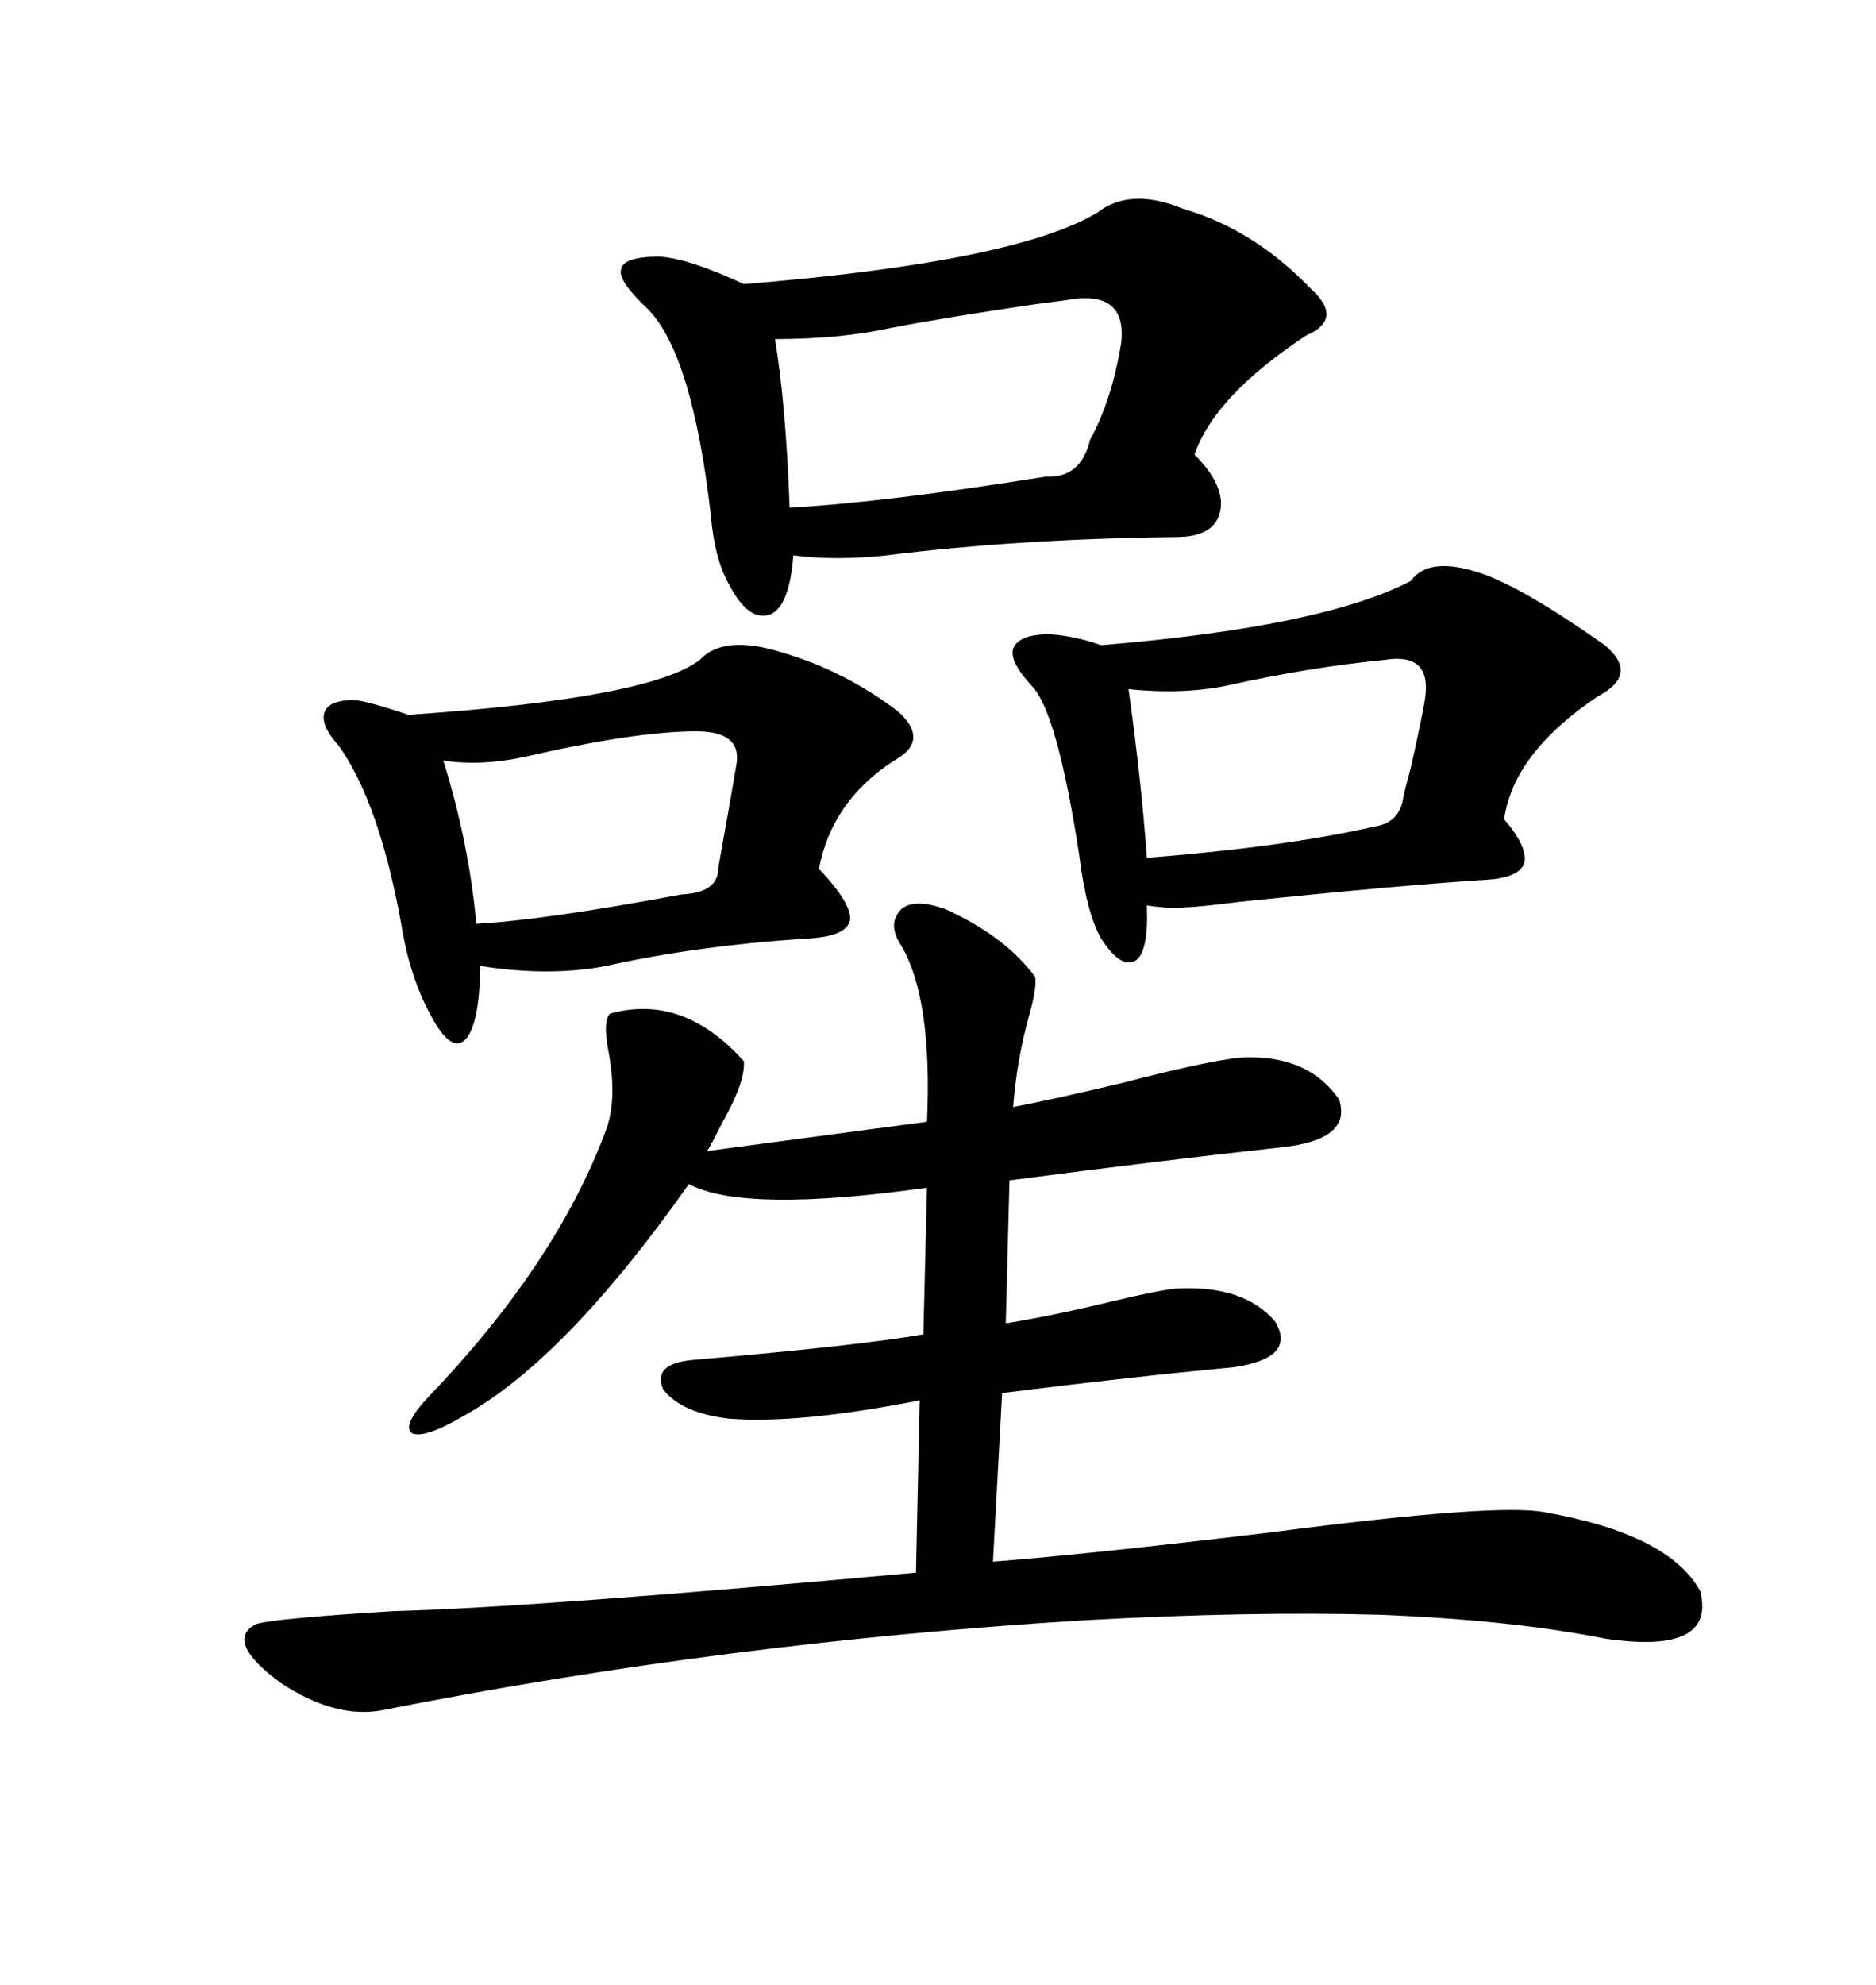 <svg xmlns="http://www.w3.org/2000/svg" xmlns:xlink="http://www.w3.org/1999/xlink" width="300" height="317.285"><path d="M151.17 145.31L151.17 145.31Q160.84 149.71 165.53 156.15L165.53 156.15Q165.82 157.91 164.65 162.01L164.65 162.01Q162.60 169.34 162.01 176.95L162.01 176.95Q168.16 175.78 179.30 173.14L179.30 173.14Q192.77 169.63 198.34 169.04L198.34 169.04Q209.18 168.46 214.16 175.78L214.16 175.78Q216.21 182.23 204.79 183.40L204.79 183.40Q186.04 185.45 161.43 188.67L161.43 188.67L160.84 211.52Q168.16 210.35 177.83 208.01L177.83 208.01Q185.16 206.25 188.09 205.96L188.09 205.96Q198.93 205.37 203.91 211.23L203.91 211.23Q207.42 217.09 197.17 218.55L197.17 218.55Q181.35 220.02 160.25 222.66L160.25 222.66L158.79 249.61Q174.02 248.44 203.32 244.92L203.32 244.92Q239.36 240.23 246.97 241.70L246.97 241.70Q266.89 245.21 271.88 254.30L271.88 254.30Q274.51 264.55 256.64 261.91L256.64 261.91Q241.99 258.98 220.90 258.11L220.90 258.11Q199.80 257.52 173.44 258.98L173.44 258.98Q116.02 262.50 61.23 273.34L61.23 273.34Q53.61 274.80 44.82 268.95L44.82 268.95Q35.74 262.21 41.02 259.57L41.02 259.57Q43.95 258.69 62.99 257.52L62.99 257.52Q85.55 256.93 146.48 251.37L146.48 251.37L147.07 223.83Q127.73 227.64 116.60 226.76L116.60 226.76Q108.98 225.88 106.05 222.07L106.05 222.07Q104.30 217.97 110.74 217.38L110.74 217.38Q137.70 215.04 147.66 213.28L147.66 213.28L148.24 189.84Q118.95 193.95 110.16 189.26L110.16 189.26Q90.53 217.09 74.41 226.17L74.41 226.17Q67.97 229.98 65.92 229.10L65.92 229.10Q64.16 227.93 68.55 223.24L68.55 223.24Q89.06 201.86 96.97 180.47L96.97 180.47Q98.73 175.49 97.27 167.87L97.27 167.87Q96.39 163.18 97.56 162.01L97.56 162.01Q109.28 158.79 118.95 169.63L118.95 169.63Q119.24 172.85 115.43 179.59L115.43 179.59Q113.96 182.52 113.09 183.98L113.09 183.98L148.24 179.30Q149.12 159.67 144.14 151.17L144.14 151.17Q141.80 147.66 144.14 145.31L144.14 145.31Q146.19 143.55 151.17 145.31ZM175.49 33.98L175.49 33.98Q180.76 29.88 189.26 33.40L189.26 33.40Q200.39 36.62 209.47 46.00L209.47 46.00Q215.04 50.98 208.89 53.61L208.89 53.61Q194.24 63.28 191.02 72.66L191.02 72.66Q196.00 77.64 195.12 81.74L195.12 81.74Q194.24 85.84 188.09 85.84L188.09 85.84Q162.89 86.13 141.80 88.77L141.80 88.77Q133.59 89.65 126.86 88.77L126.86 88.77Q126.27 96.68 123.34 98.14L123.34 98.14Q119.82 99.61 116.60 93.46L116.60 93.46Q114.26 89.36 113.67 82.32L113.67 82.32Q110.74 56.84 103.71 49.51L103.71 49.51Q98.73 44.82 99.32 43.07L99.32 43.07Q99.61 41.02 105.47 41.02L105.47 41.02Q110.16 41.31 118.95 45.41L118.95 45.41Q162.30 41.89 175.49 33.98ZM225.59 92.87L225.59 92.87Q228.52 88.77 237.01 91.70L237.01 91.70Q243.75 94.04 256.64 103.13L256.64 103.13Q262.21 107.81 255.47 111.33L255.47 111.33Q241.99 120.41 240.53 130.96L240.53 130.96Q244.34 135.35 243.75 137.99L243.75 137.99Q242.87 140.33 237.60 140.63L237.60 140.63Q223.83 141.50 198.34 144.14L198.34 144.14Q191.31 145.02 189.55 145.02L189.55 145.02Q187.50 145.31 183.40 144.73L183.40 144.73Q183.69 152.05 181.64 153.52L181.64 153.52Q179.30 154.98 176.07 150L176.07 150Q173.73 145.90 172.56 136.52L172.56 136.52Q169.04 113.67 164.94 109.57L164.94 109.57Q161.43 105.76 162.01 103.71L162.01 103.71Q162.89 101.37 167.87 101.37L167.87 101.37Q171.97 101.66 176.07 103.13L176.07 103.13Q211.52 100.20 225.59 92.87ZM111.91 105.47L111.91 105.47Q115.72 101.37 125.10 104.30L125.10 104.30Q135.06 107.23 143.55 113.67L143.55 113.67Q148.83 118.36 142.97 121.58L142.97 121.58Q133.01 128.03 130.96 138.87L130.96 138.87Q136.23 144.43 135.94 147.07L135.94 147.07Q135.35 149.71 129.20 150L129.20 150Q111.33 151.17 96.97 154.39L96.97 154.39Q87.89 156.15 76.76 154.39L76.76 154.39Q76.76 162.89 74.71 165.82L74.71 165.82Q72.66 168.46 69.73 163.77L69.73 163.77Q65.63 157.03 64.16 147.66L64.16 147.66Q60.64 128.32 54.20 119.24L54.20 119.24Q51.27 116.02 51.86 113.96L51.86 113.96Q52.44 111.91 56.54 111.91L56.54 111.91Q58.30 111.91 65.33 114.26L65.33 114.26Q104.00 111.62 111.91 105.47ZM171.97 47.75L171.97 47.75Q170.21 48.05 165.53 48.63L165.53 48.63Q149.71 50.98 142.38 52.44L142.38 52.44Q134.18 54.20 123.93 54.20L123.93 54.20Q125.68 64.75 126.27 81.15L126.27 81.15Q141.80 80.27 167.29 76.17L167.29 76.17Q172.85 76.46 174.32 70.31L174.32 70.31Q177.83 63.87 179.30 54.79L179.30 54.79Q180.18 46.88 171.97 47.75ZM221.48 105.47L221.48 105.47Q209.47 106.64 196.29 109.57L196.29 109.57Q189.26 111.04 180.47 110.16L180.47 110.16Q182.52 124.80 183.40 137.11L183.40 137.11Q205.66 135.35 219.73 132.13L219.73 132.13Q223.83 131.54 224.41 127.44L224.41 127.44Q224.71 125.98 225.59 122.75L225.59 122.75Q227.64 113.67 227.93 111.33L227.93 111.33Q228.81 104.30 221.48 105.47ZM111.33 116.89L111.33 116.89Q101.66 116.89 83.79 121.00L83.79 121.00Q77.05 122.46 70.90 121.58L70.90 121.58Q75 134.77 76.17 147.66L76.17 147.66Q87.01 147.07 108.98 142.97L108.98 142.97Q114.84 142.68 114.84 138.87L114.84 138.87Q116.89 127.44 117.77 122.17L117.77 122.17Q118.65 116.89 111.33 116.89Z"/></svg>